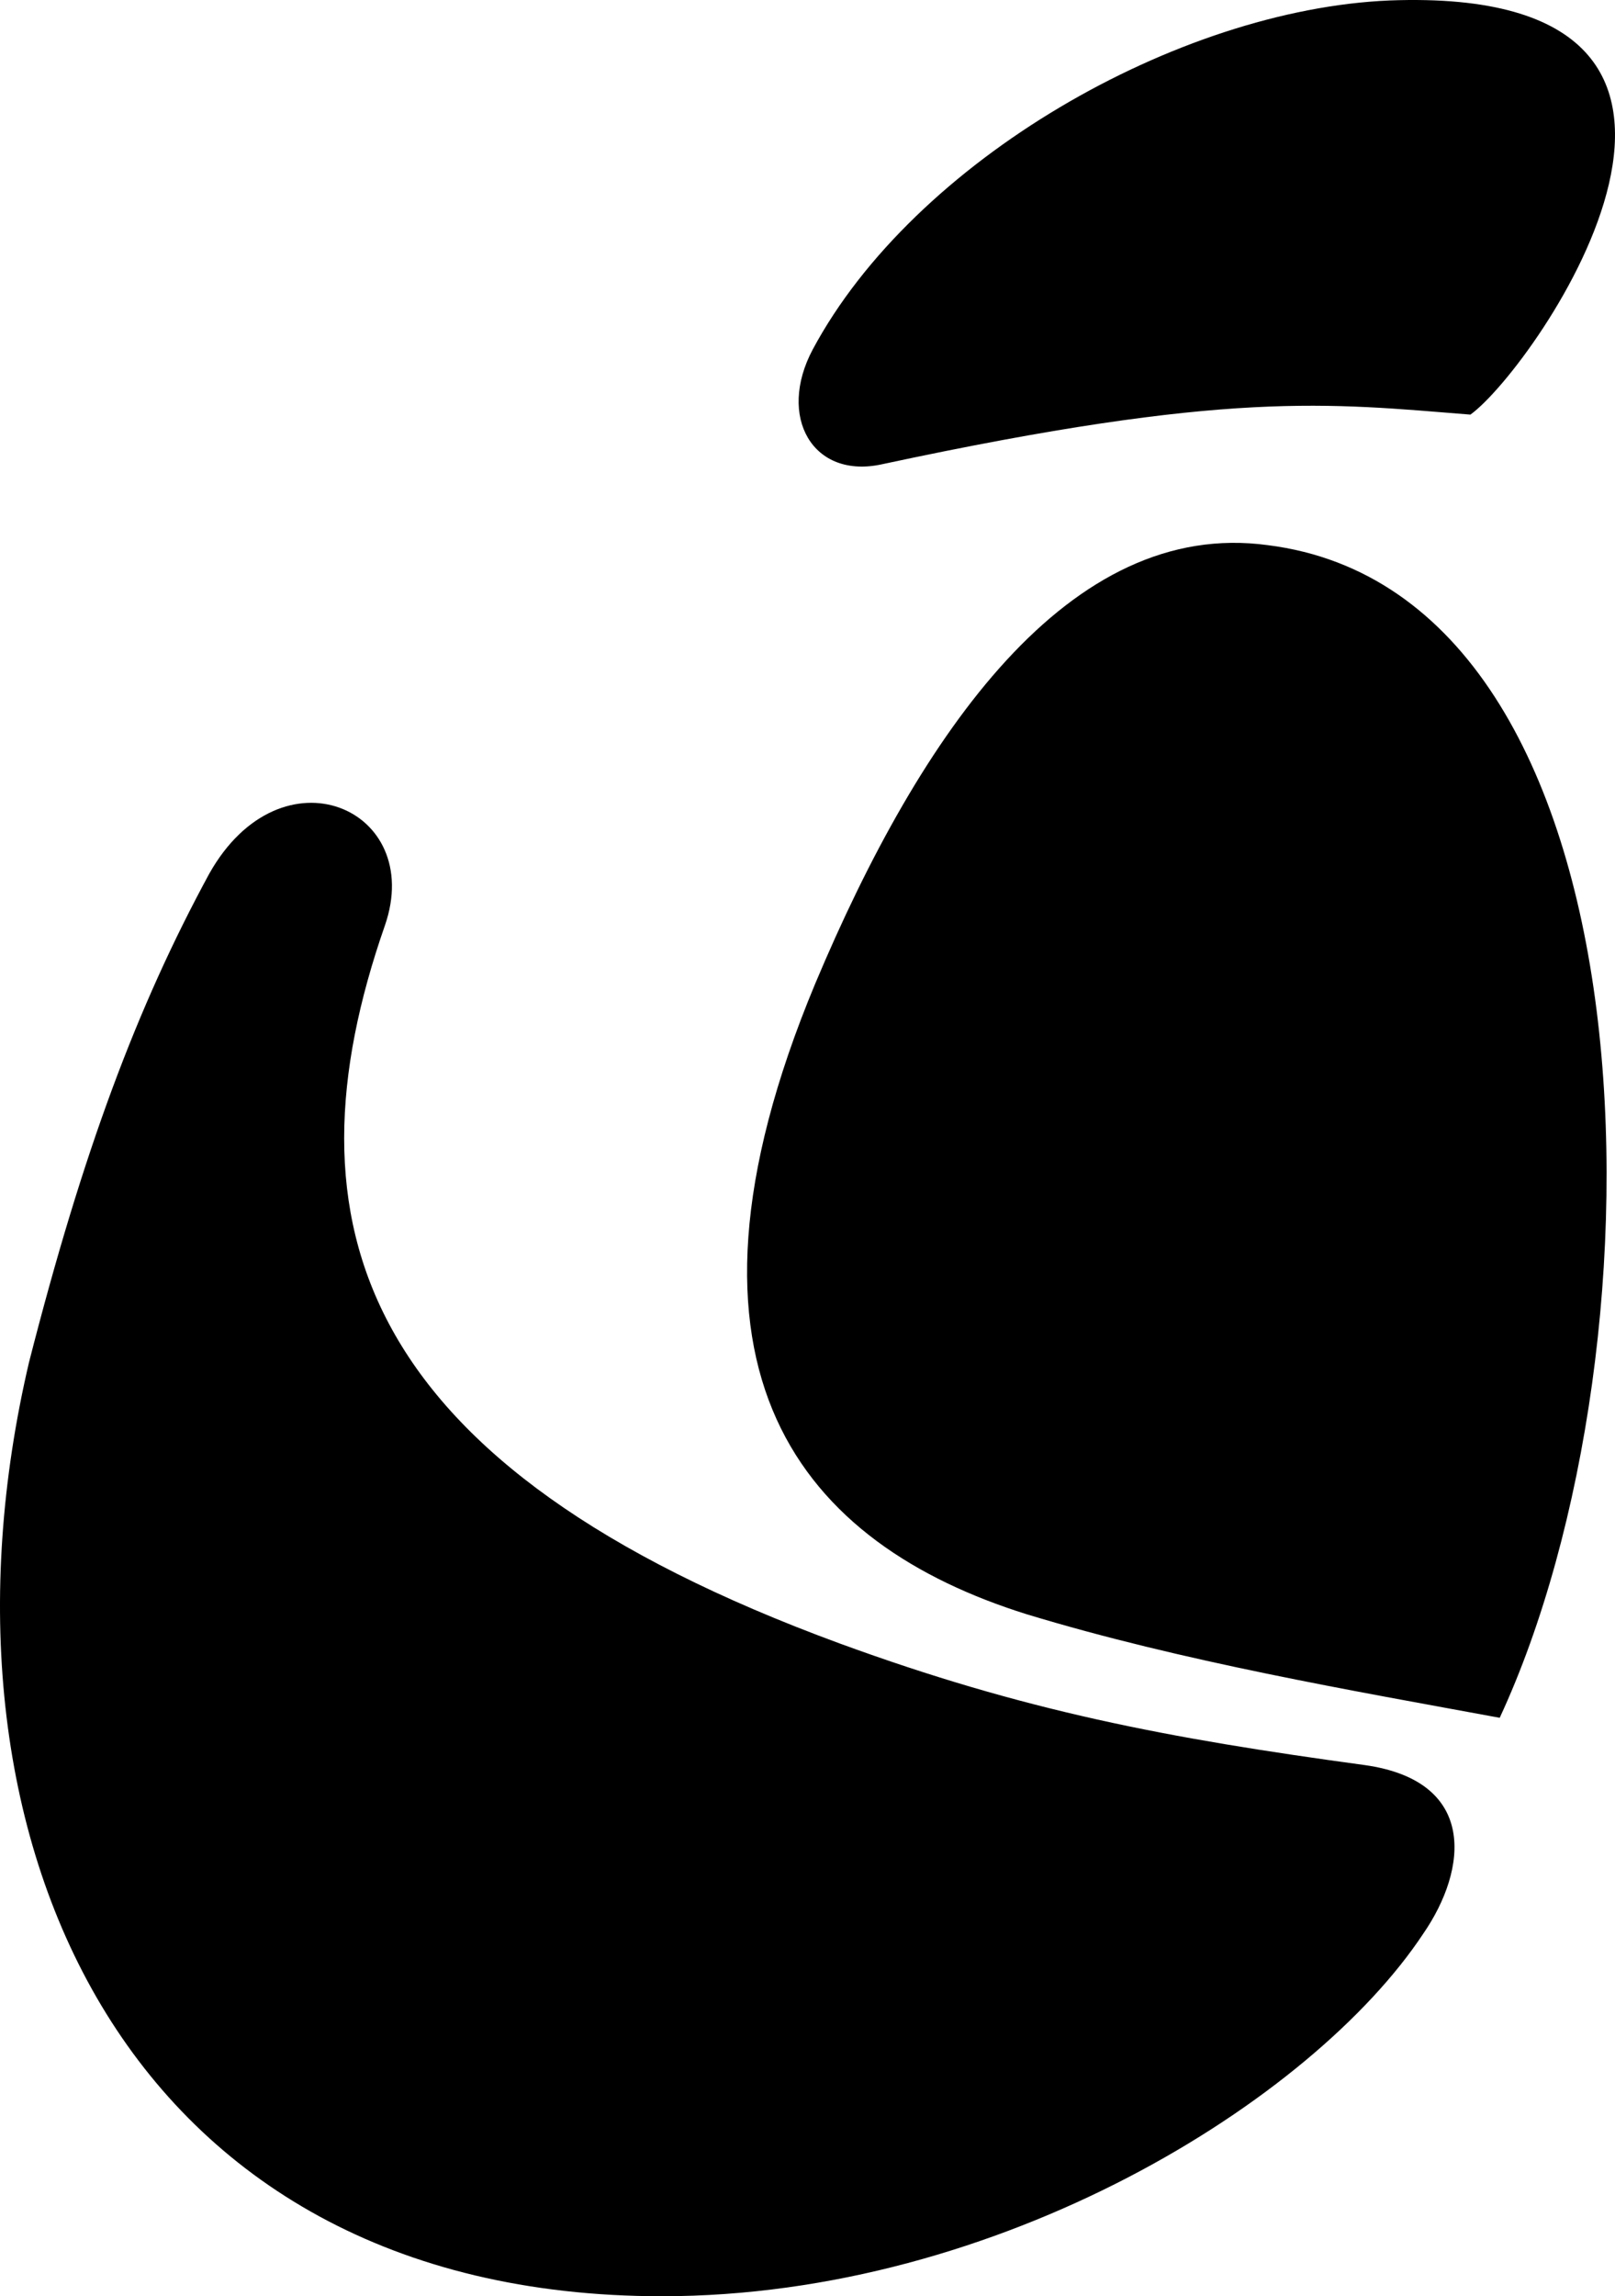 <svg width="178" height="253" viewBox="0 0 178 253" fill="none" xmlns="http://www.w3.org/2000/svg">
<path d="M89.832 108.423C101.499 80.648 117.882 57.089 139.726 60.065C183.165 65.521 184.406 148.101 165.293 189.267C149.158 186.291 130.293 183.067 113.165 177.86C88.591 170.172 71.96 151.325 89.832 108.423ZM72.953 253C13.378 253 -8.962 201.914 3.201 150.085C9.158 126.774 15.116 110.903 23.059 96.272C31.002 82.136 46.889 89.08 42.421 101.975C31.002 134.71 39.194 161.492 92.563 181.083C112.917 188.523 128.555 191.499 150.399 194.475C162.811 196.211 161.818 205.882 156.853 213.074C144.69 231.425 110.187 253 72.953 253ZM153.13 0.052C129.797 1.044 100.754 17.659 89.584 38.49C85.612 45.93 89.584 52.874 97.279 51.138C135.506 42.954 146.428 44.442 162.066 45.682C169.265 40.474 198.555 -1.684 153.13 0.052Z" fill="black"/>
</svg>
